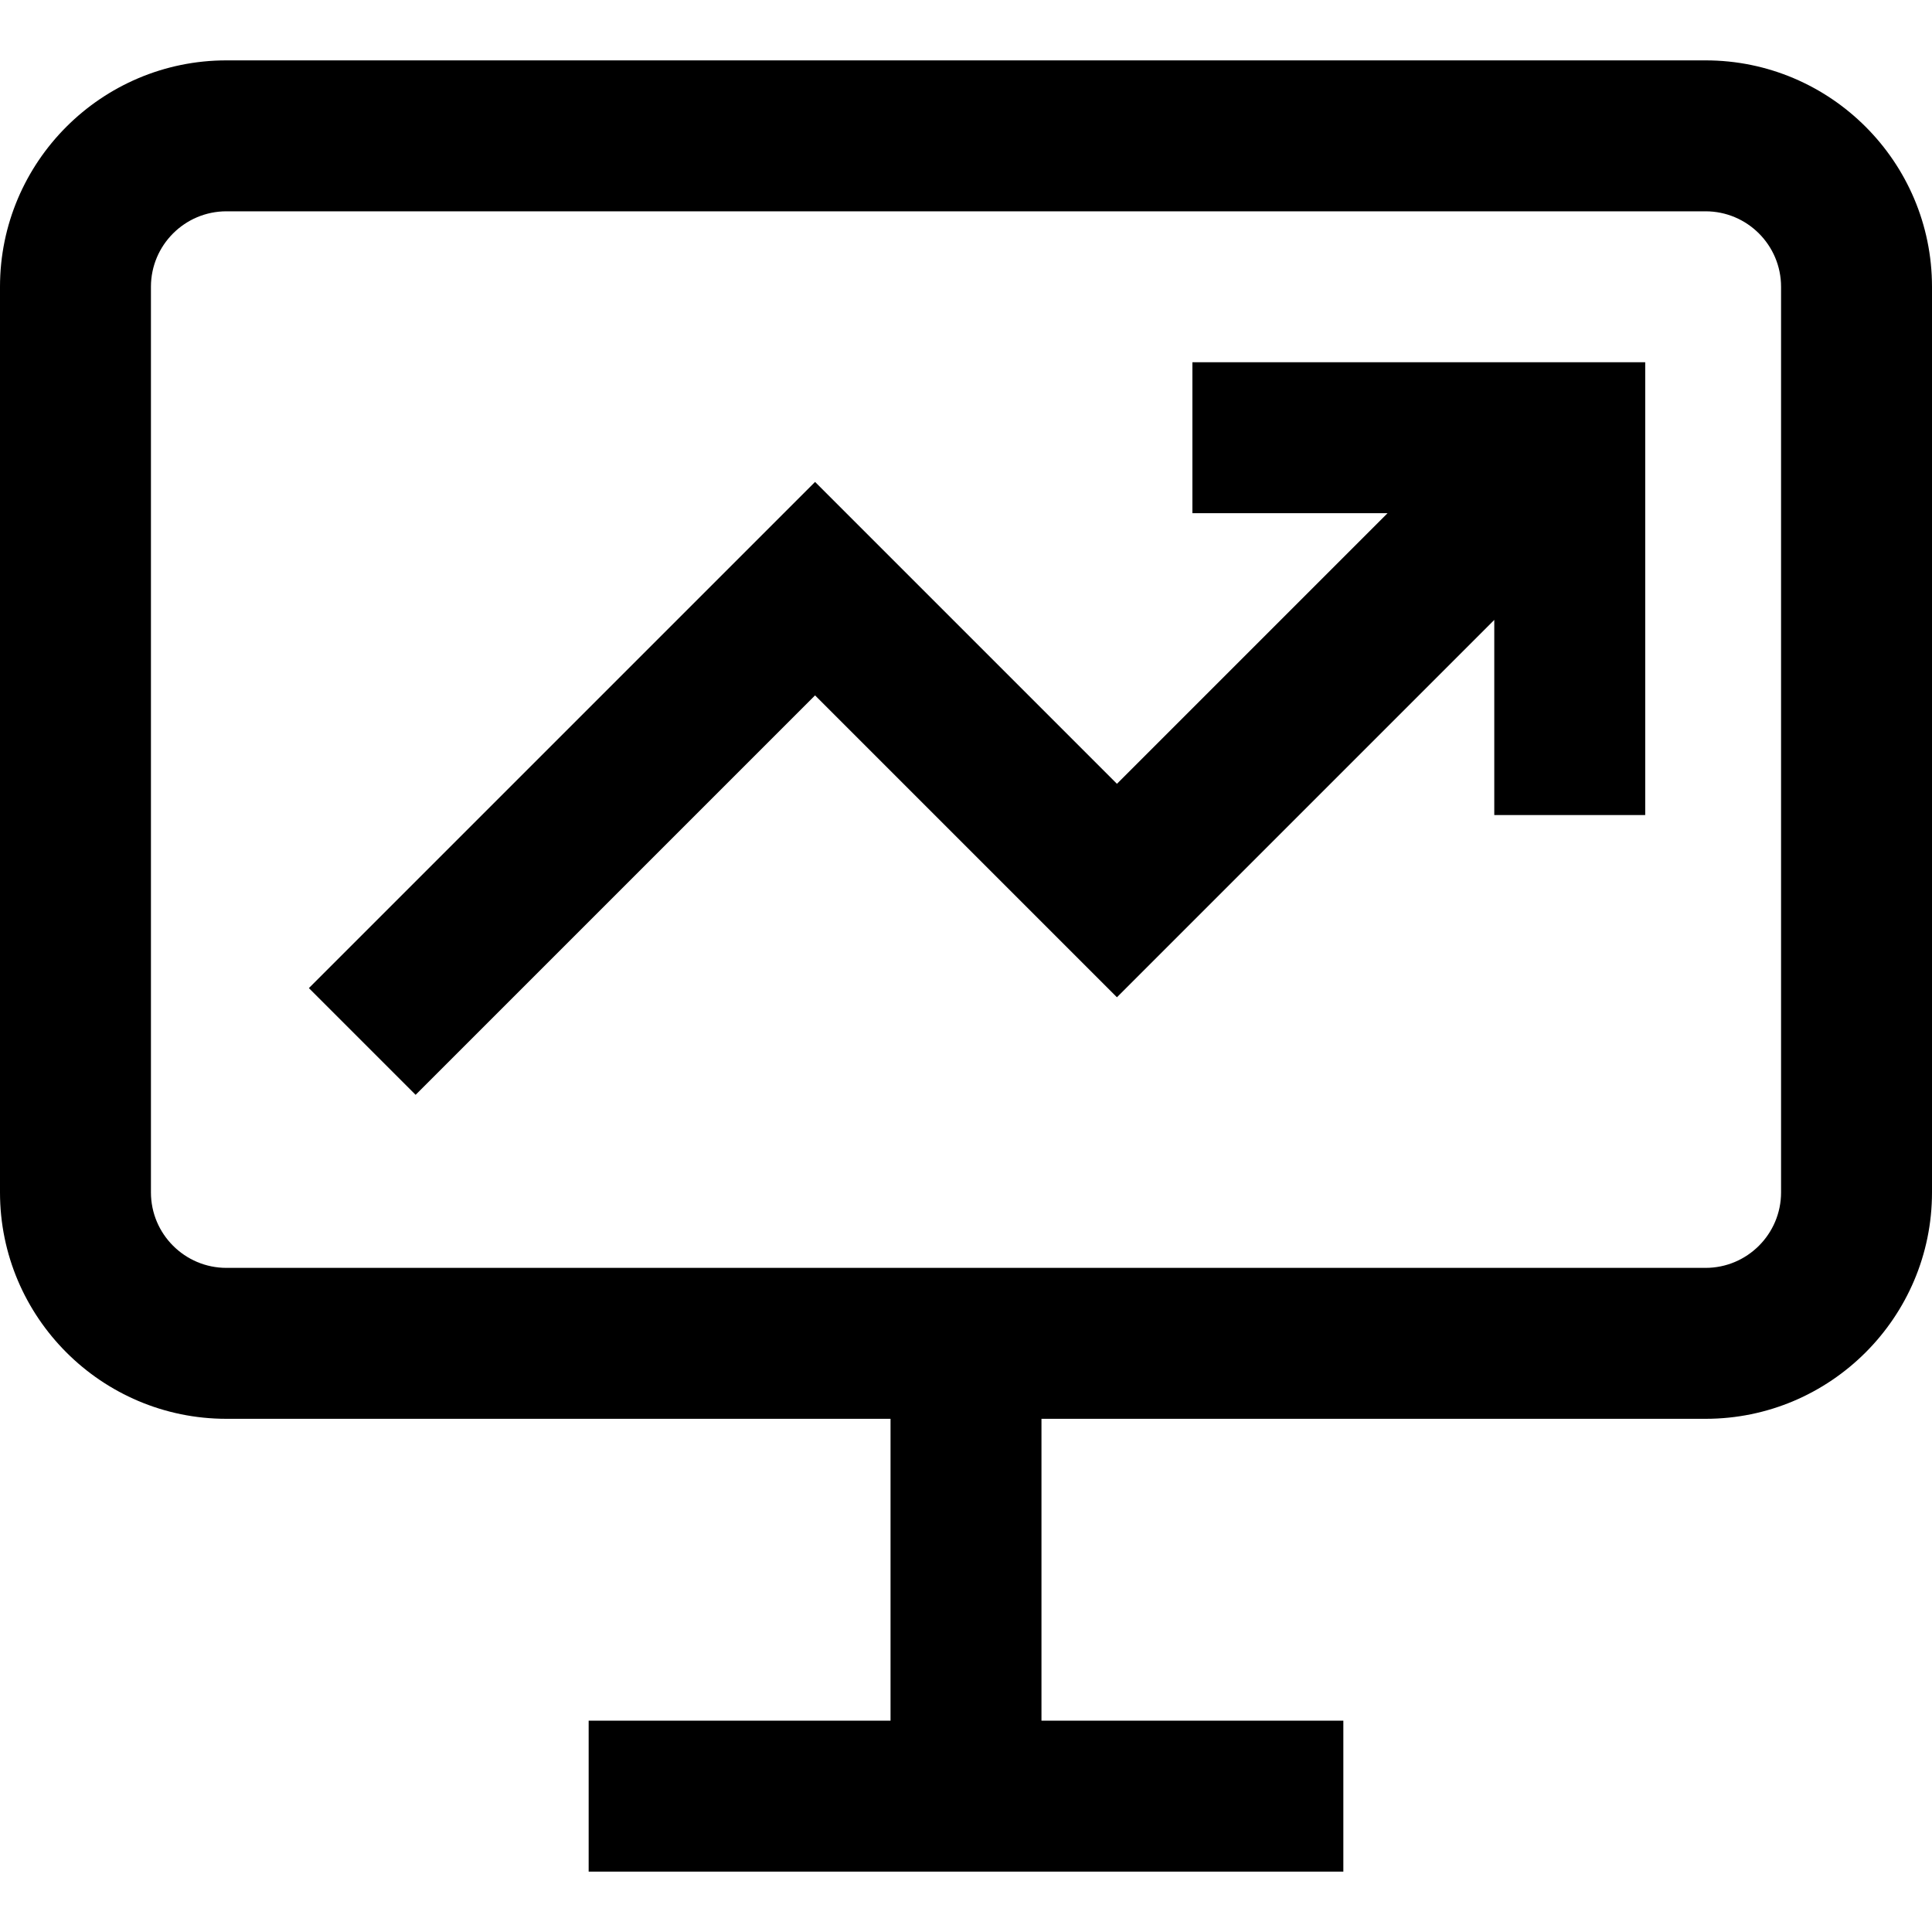 <svg id="Capa_1" enable-background="new 0 0 512 512" height="512" viewBox="0 0 512 512" width="512" xmlns="http://www.w3.org/2000/svg"><g><path d="m316 136h51.716l-71.716 71.716-80-80-134.142 134.142 28.284 28.284 105.858-105.858 80 80 100-100v51.716h40v-120h-120z"/><path d="m452 16h-392c-33.084 0-60 26.916-60 60v240c0 33.084 26.916 60 60 60h176v80h-80v40h200v-40h-80v-80h176c33.084 0 60-26.916 60-60v-240c0-33.084-26.916-60-60-60zm20 300c0 11.028-8.972 20-20 20h-392c-11.028 0-20-8.972-20-20v-240c0-11.028 8.972-20 20-20h392c11.028 0 20 8.972 20 20z"/></g></svg>